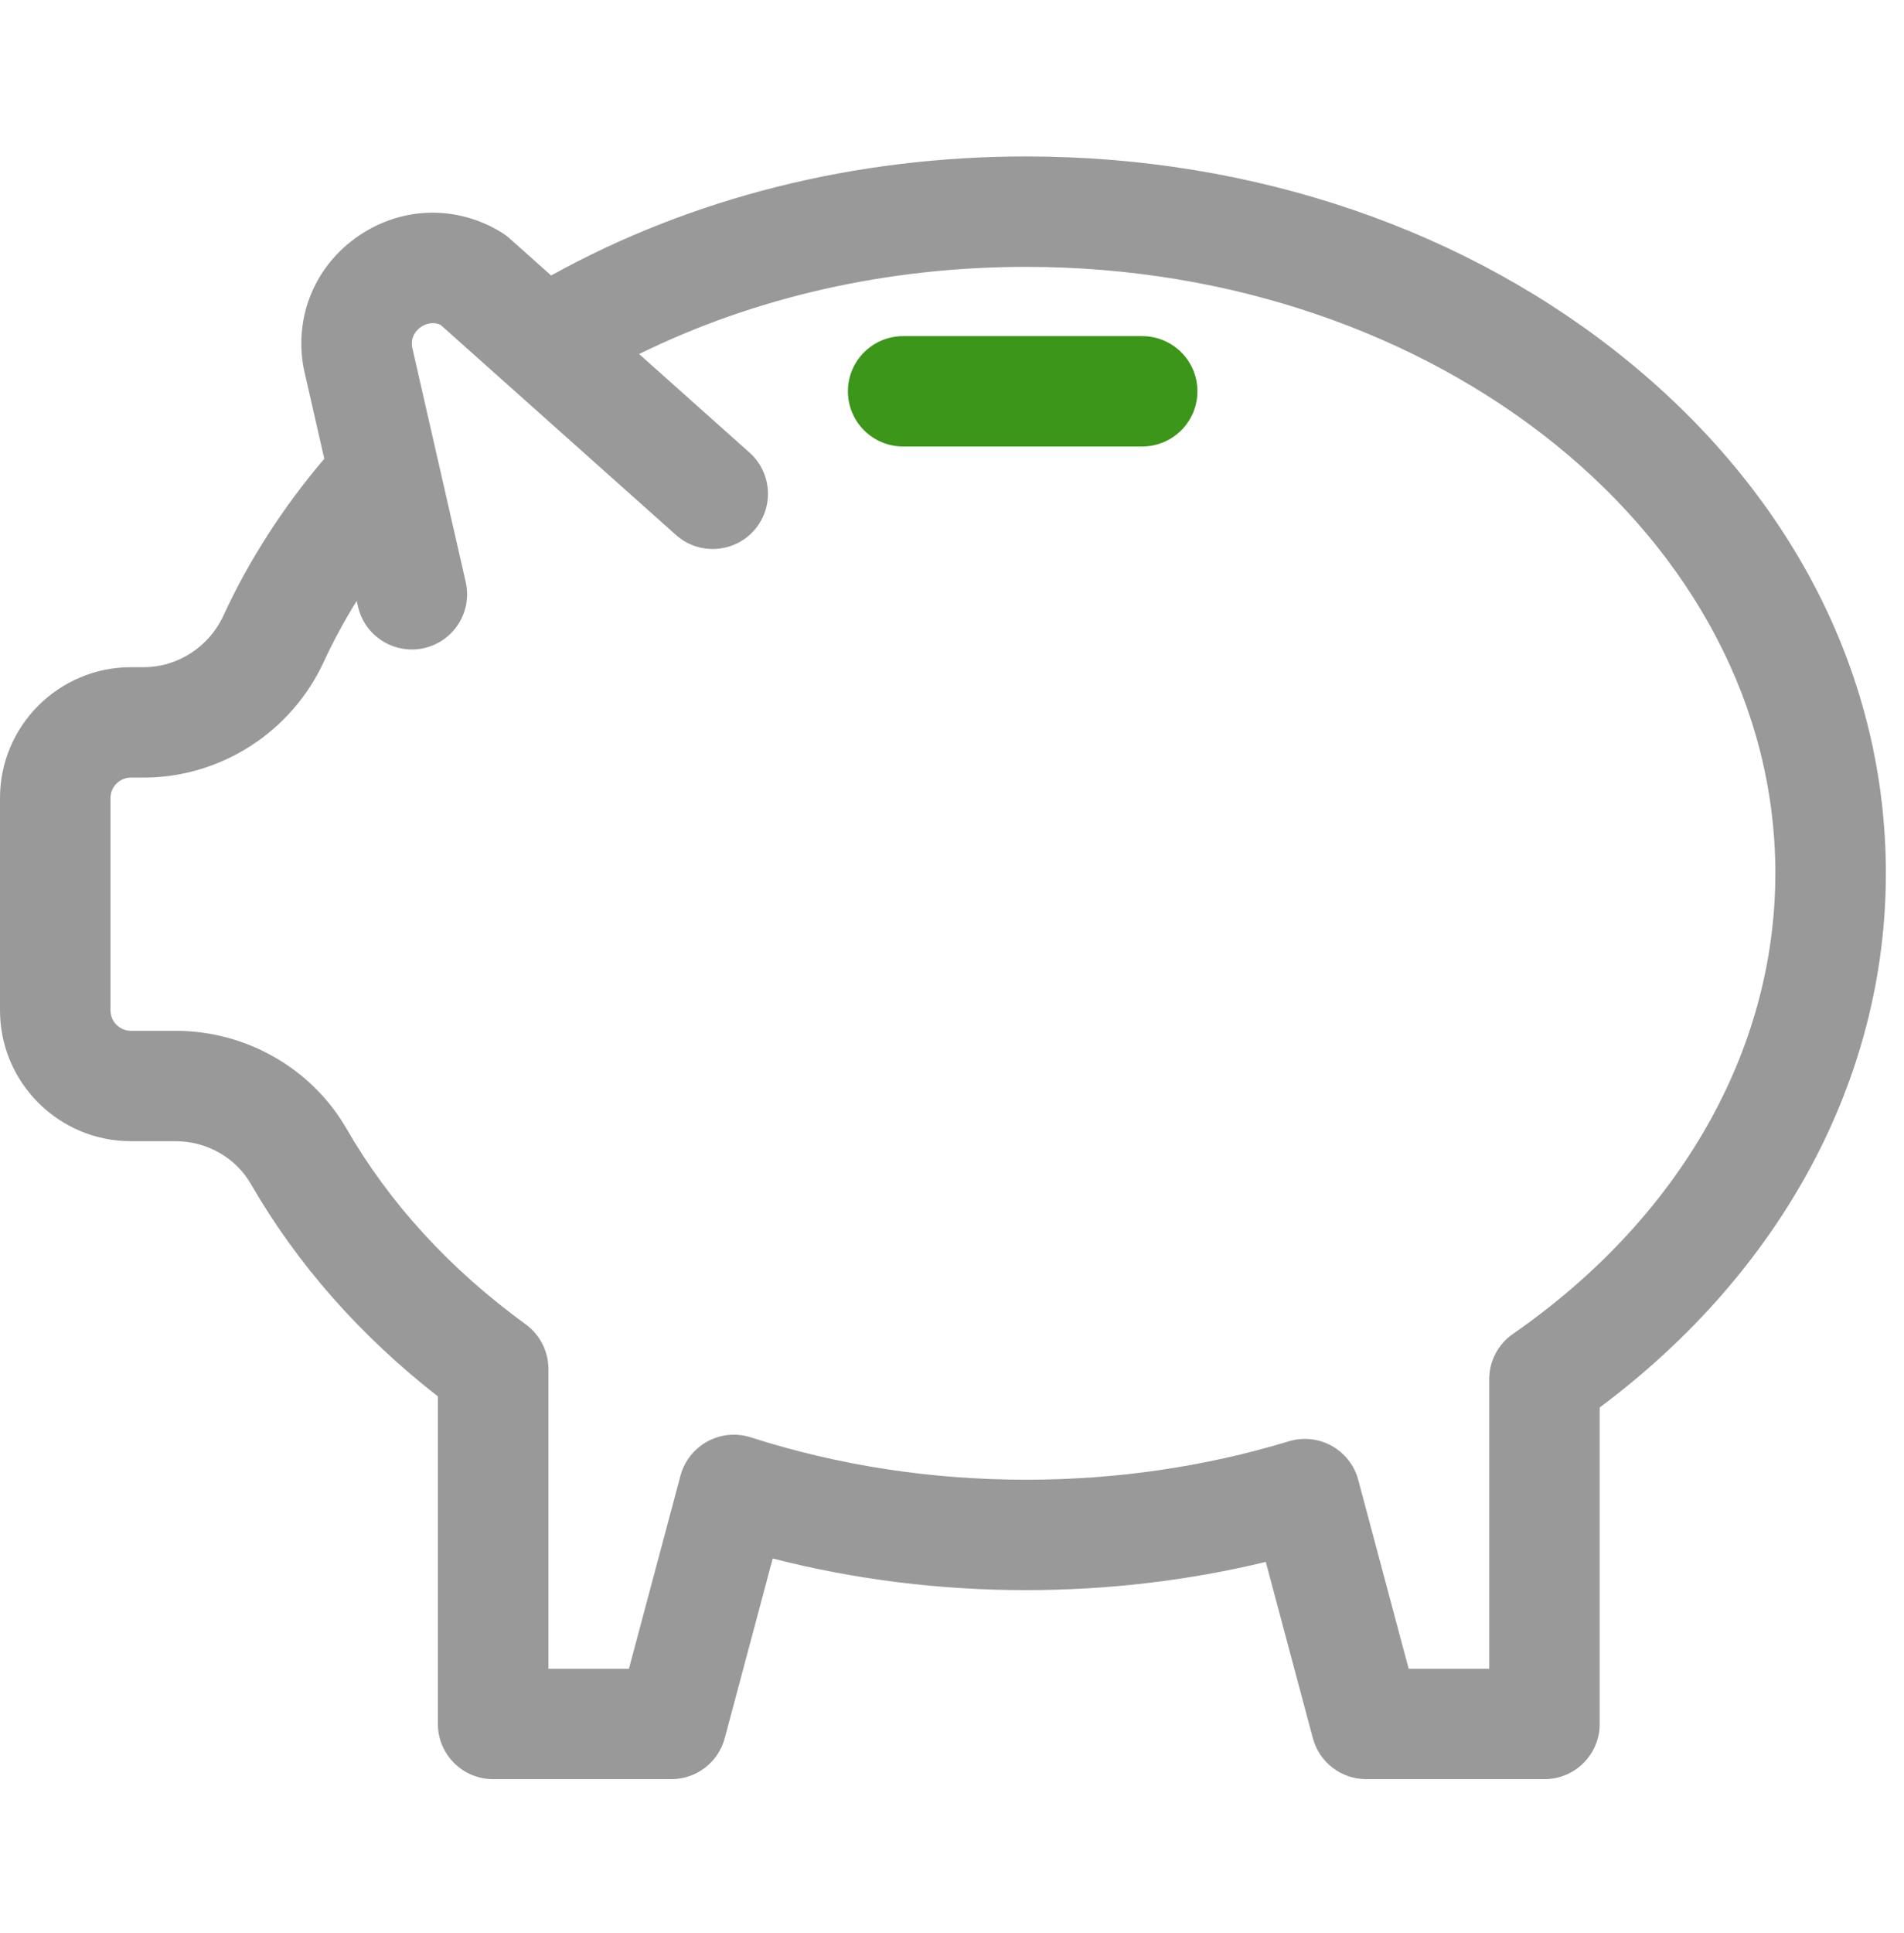 <svg width="67" height="68" viewBox="0 0 67 68" fill="none" xmlns="http://www.w3.org/2000/svg">
<g clip-path="url(#clip0)">
<path d="M57.361 12.762C51.667 8.081 44.119 5.503 36.107 5.503C30.095 5.503 24.349 6.948 19.394 9.69L17.93 8.384C17.845 8.308 17.753 8.24 17.656 8.18C16.084 7.21 14.158 7.252 12.63 8.289C11.102 9.326 10.354 11.098 10.678 12.915C10.683 12.945 10.69 12.976 10.697 13.005L11.411 16.137C9.956 17.847 8.765 19.698 7.862 21.653C7.354 22.755 6.252 23.468 5.056 23.468H4.608C2.067 23.468 0 25.532 0 28.069V35.54C0 38.077 2.067 40.141 4.608 40.141H6.177C7.277 40.141 8.292 40.717 8.827 41.644C10.456 44.468 12.668 46.979 15.409 49.118V60.639C15.409 61.711 16.28 62.58 17.353 62.58H23.625C24.506 62.58 25.276 61.989 25.503 61.139L27.191 54.819C30.069 55.558 33.059 55.931 36.107 55.931C38.983 55.931 41.812 55.598 44.542 54.939L46.198 61.139C46.425 61.989 47.196 62.58 48.077 62.58H54.348C55.422 62.58 56.292 61.711 56.292 60.639V49.507C62.705 44.724 66.362 37.928 66.362 30.717C66.362 23.91 63.166 17.533 57.361 12.762ZM53.239 46.919C52.716 47.281 52.404 47.877 52.404 48.514V58.698H49.57L47.795 52.053C47.66 51.545 47.322 51.113 46.862 50.857C46.4 50.601 45.855 50.543 45.351 50.697C42.397 51.593 39.287 52.048 36.107 52.048C32.763 52.048 29.504 51.547 26.418 50.557C25.911 50.395 25.36 50.447 24.893 50.702C24.425 50.957 24.083 51.392 23.945 51.905L22.131 58.698H19.298V48.151C19.298 47.531 19 46.948 18.498 46.582C15.828 44.64 13.708 42.326 12.197 39.706C10.97 37.579 8.663 36.258 6.177 36.258H4.608C4.211 36.258 3.888 35.936 3.888 35.54V28.069C3.888 27.673 4.211 27.351 4.608 27.351H5.056C7.765 27.351 10.253 25.752 11.394 23.278C11.732 22.547 12.118 21.834 12.552 21.138L12.597 21.335C12.802 22.235 13.603 22.845 14.491 22.845C14.634 22.845 14.779 22.83 14.924 22.796C15.971 22.558 16.626 21.518 16.388 20.472L14.501 12.201C14.446 11.815 14.673 11.597 14.815 11.5C14.947 11.411 15.2 11.294 15.503 11.426L23.785 18.816C24.585 19.531 25.814 19.462 26.53 18.663C27.245 17.863 27.177 16.636 26.376 15.921L22.49 12.453C26.587 10.441 31.242 9.387 36.107 9.387C50.645 9.386 62.473 18.955 62.473 30.717C62.473 36.945 59.108 42.85 53.239 46.919Z" fill="#999999"/>
<path d="M40.192 11.823H31.781C30.708 11.823 29.837 12.692 29.837 13.764C29.837 14.836 30.708 15.705 31.781 15.705H40.192C41.266 15.705 42.136 14.836 42.136 13.764C42.136 12.692 41.266 11.823 40.192 11.823Z" fill="#3B961A"/>
</g>
<defs>
<clipPath id="clip0">
<rect width="66.362" height="66.266" fill="white" transform="translate(0 0.973)"/>
</clipPath>
</defs>
</svg>
